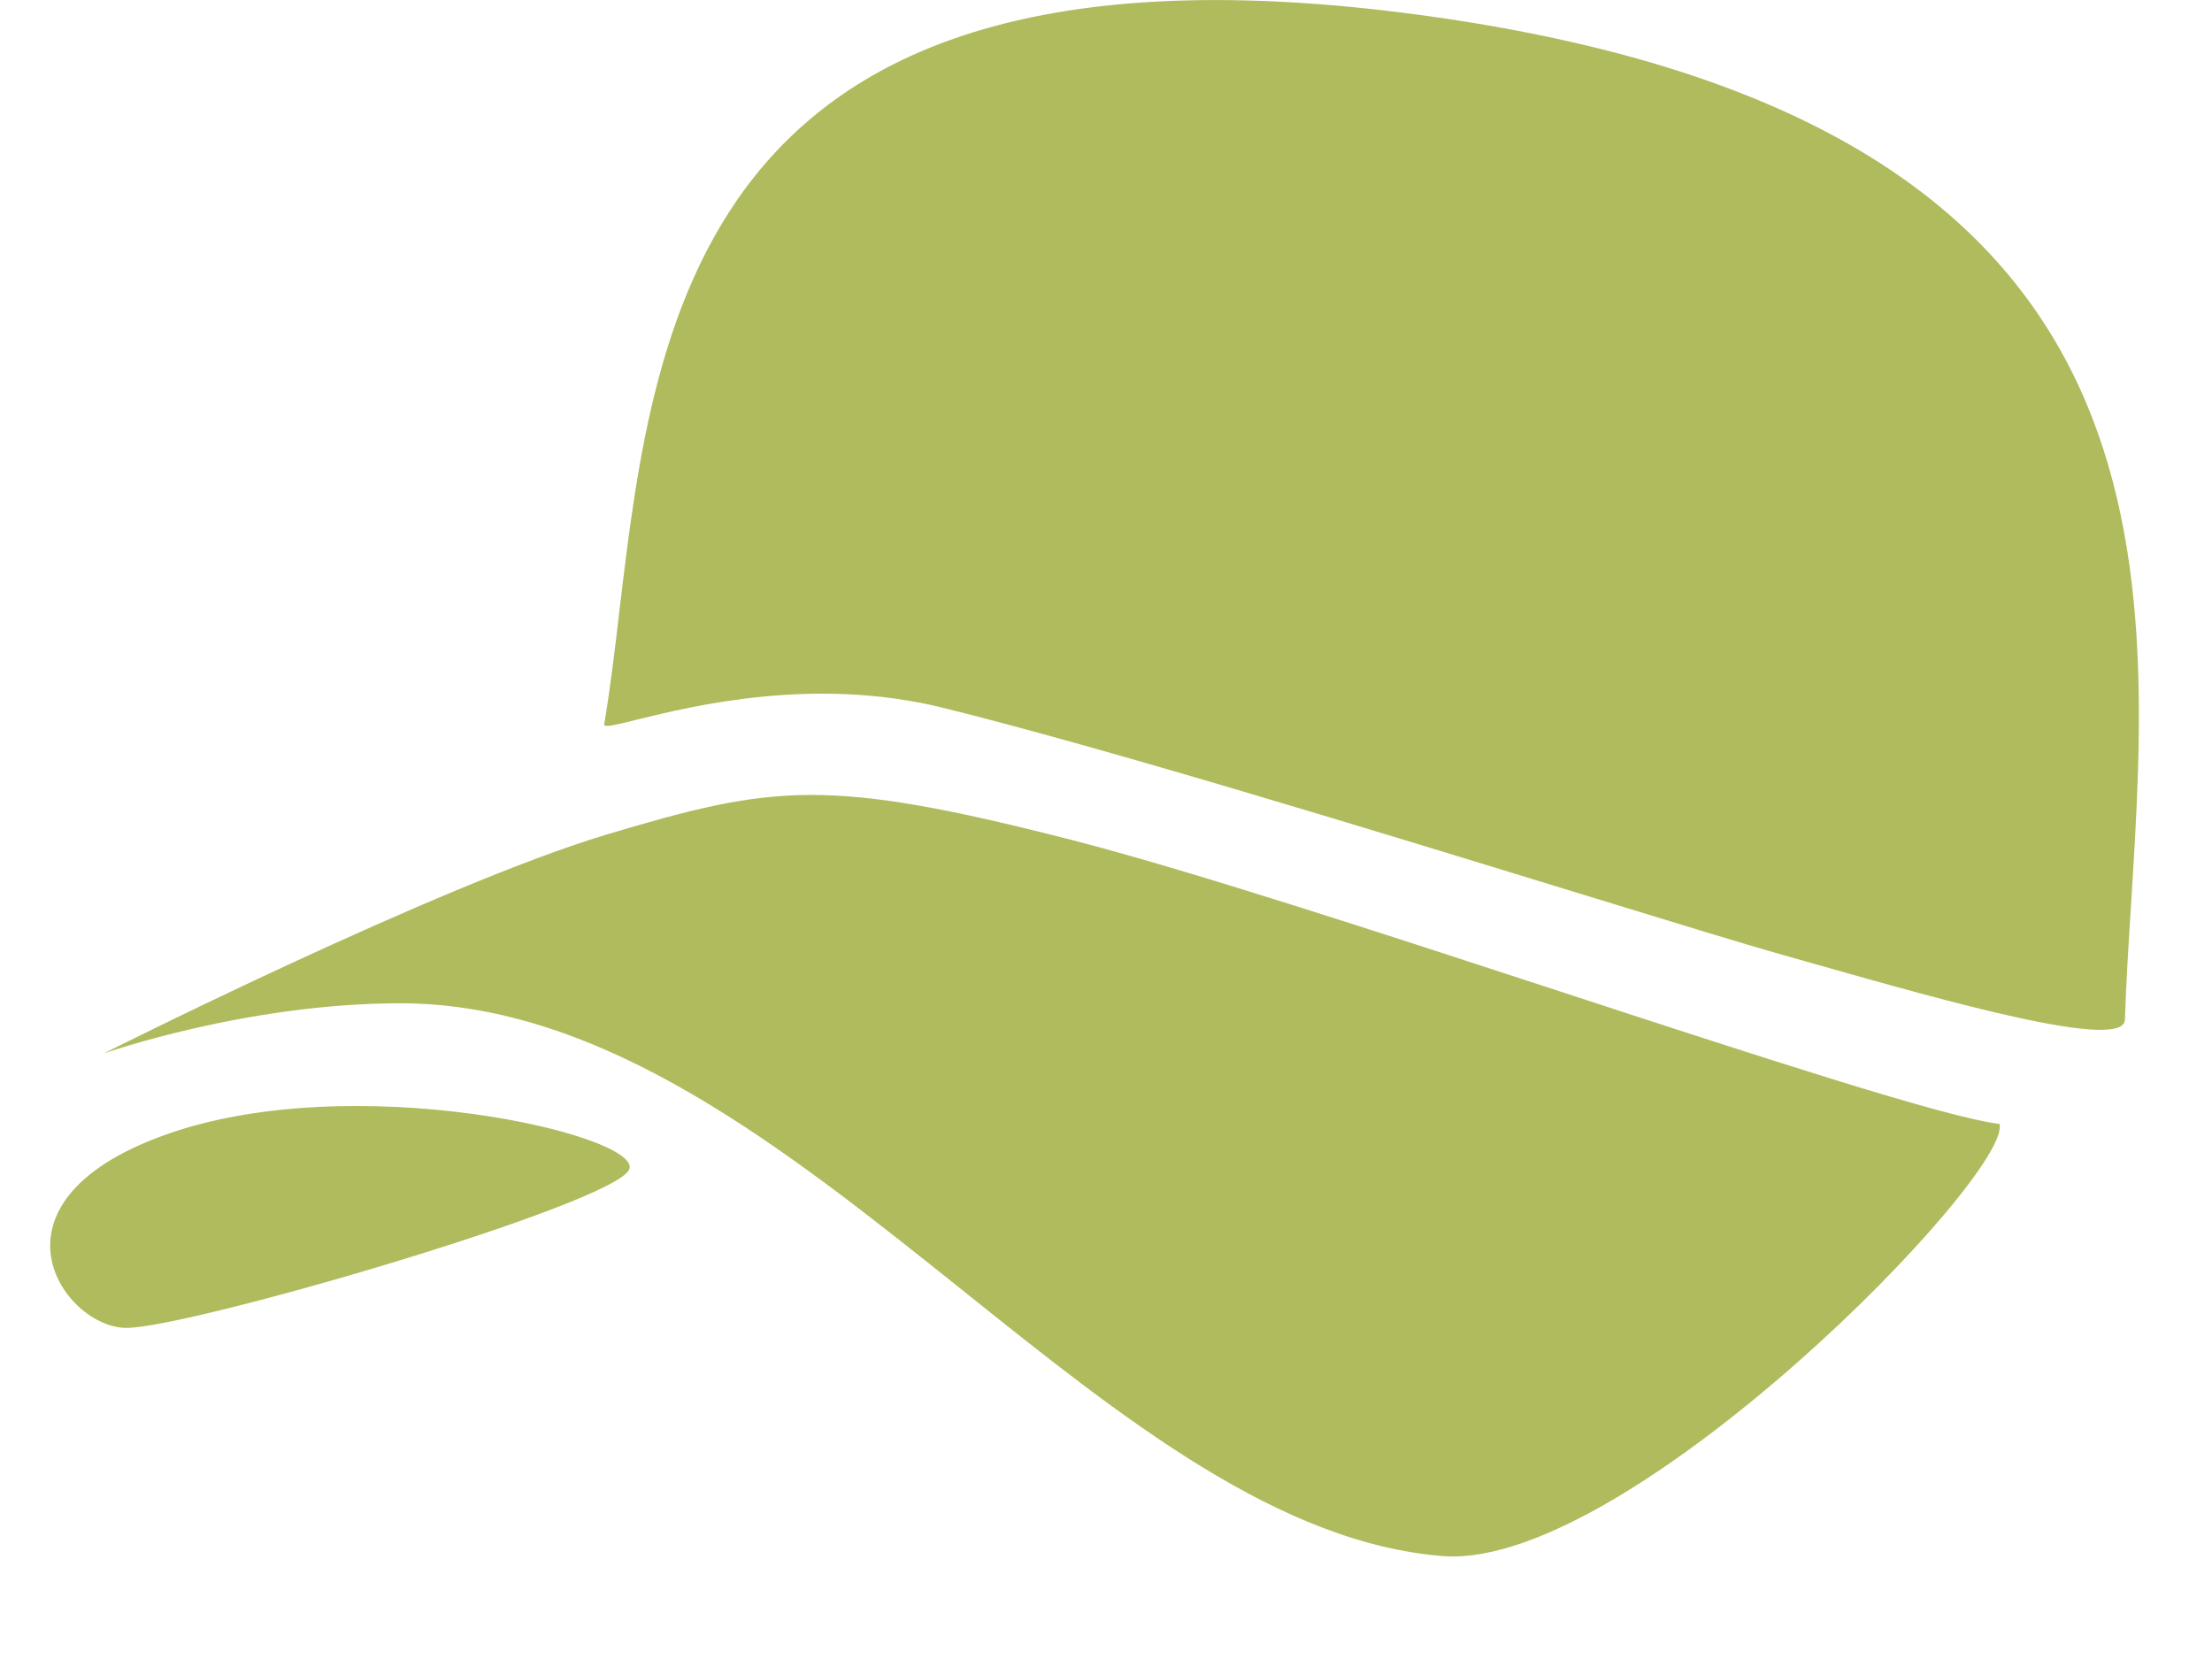 <svg width="16" height="12" viewBox="0 0 16 12" fill="none" xmlns="http://www.w3.org/2000/svg">
<path fill-rule="evenodd" clip-rule="evenodd" d="M6.818 5.119C5.888 4.89 5.01 5.106 4.605 5.206C4.455 5.243 4.37 5.264 4.37 5.241C4.413 4.988 4.446 4.712 4.48 4.422C4.737 2.263 5.08 -0.63 10.37 0.122C15.769 0.89 15.574 4.006 15.414 6.55C15.396 6.833 15.379 7.109 15.37 7.374C15.37 7.609 14.074 7.241 13.156 6.981C13.07 6.957 12.987 6.933 12.909 6.911C12.616 6.829 12.058 6.657 11.379 6.449L11.379 6.449C9.952 6.011 7.988 5.408 6.818 5.119ZM4.383 6.038C3.17 6.402 0.75 7.62 0.75 7.62C0.75 7.62 1.777 7.257 2.896 7.257C4.366 7.257 5.682 8.309 6.965 9.335C8.125 10.264 9.259 11.171 10.456 11.257C11.8 11.33 14.556 8.493 14.463 8.13C14.07 8.082 12.727 7.643 11.283 7.171L11.283 7.171C9.978 6.744 8.591 6.291 7.749 6.075C5.976 5.621 5.596 5.675 4.383 6.038ZM4.552 8.457C4.642 8.211 2.552 7.718 1.188 8.211C-0.176 8.703 0.461 9.605 0.915 9.605C1.37 9.605 4.461 8.703 4.552 8.457Z" fill="#9baa34" fill-opacity="0.8"/>
</svg>
